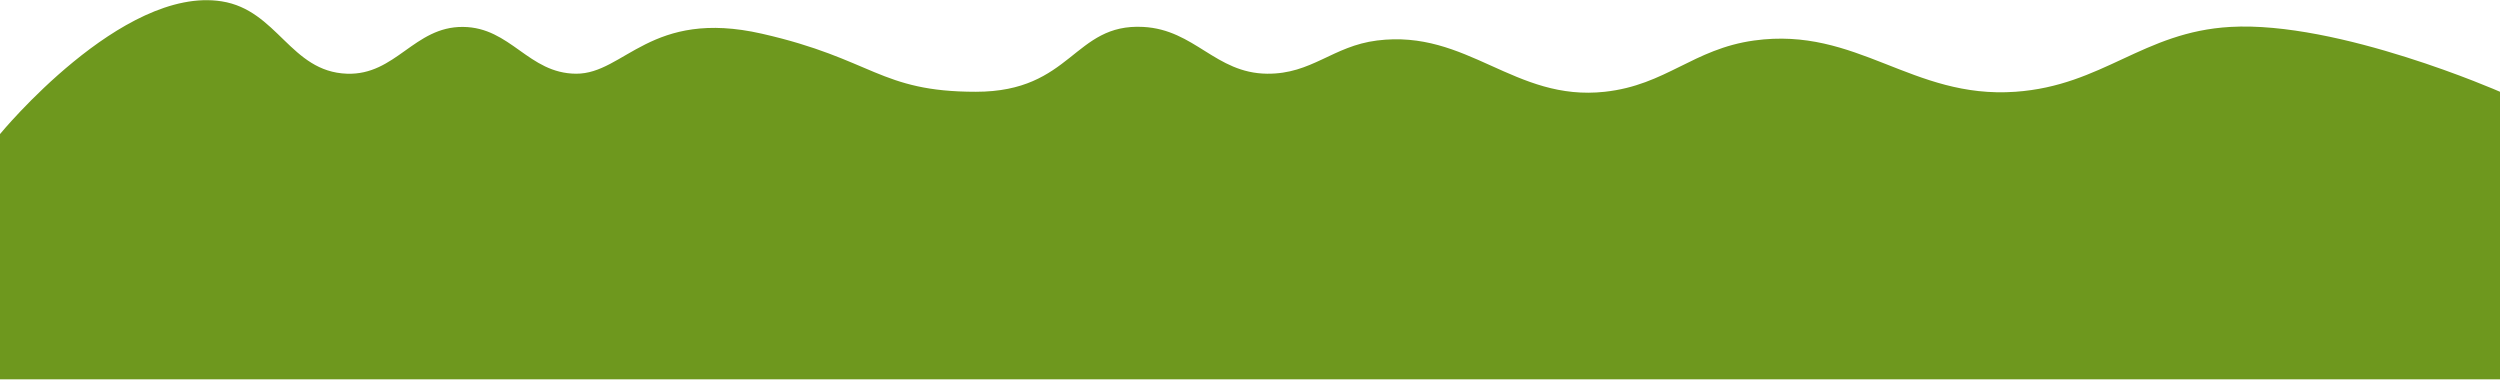 <?xml version="1.0" encoding="UTF-8"?> <svg xmlns="http://www.w3.org/2000/svg" width="2420" height="368" viewBox="0 0 2420 368" fill="none"><path d="M214.603 1.301C118.123 -13.959 0 129.788 0 129.788V367.167H2420V88.836C2420 88.836 2263.62 20.06 2158.93 26.059C2074.26 30.913 2035.62 82.821 1951.02 88.836C1850.6 95.976 1797.78 25.452 1698.05 39.202C1638.92 47.353 1612.82 82.325 1553.49 88.836C1465.77 98.464 1420.59 28.193 1333.02 39.202C1289.9 44.623 1269.94 71.804 1226.49 71.353C1176.47 70.833 1156.63 28.75 1106.69 26.059C1038.92 22.41 1037.93 88.836 944.651 88.836C851.371 88.836 845.33 57.146 737.557 32.631C629.785 8.115 604.502 71.581 557.685 71.353C511.42 71.128 494.477 26.488 448.213 26.059C400.889 25.622 383.105 73.029 335.808 71.353C281.172 69.416 268.601 9.842 214.603 1.301Z" fill="#6E981E"></path></svg> 